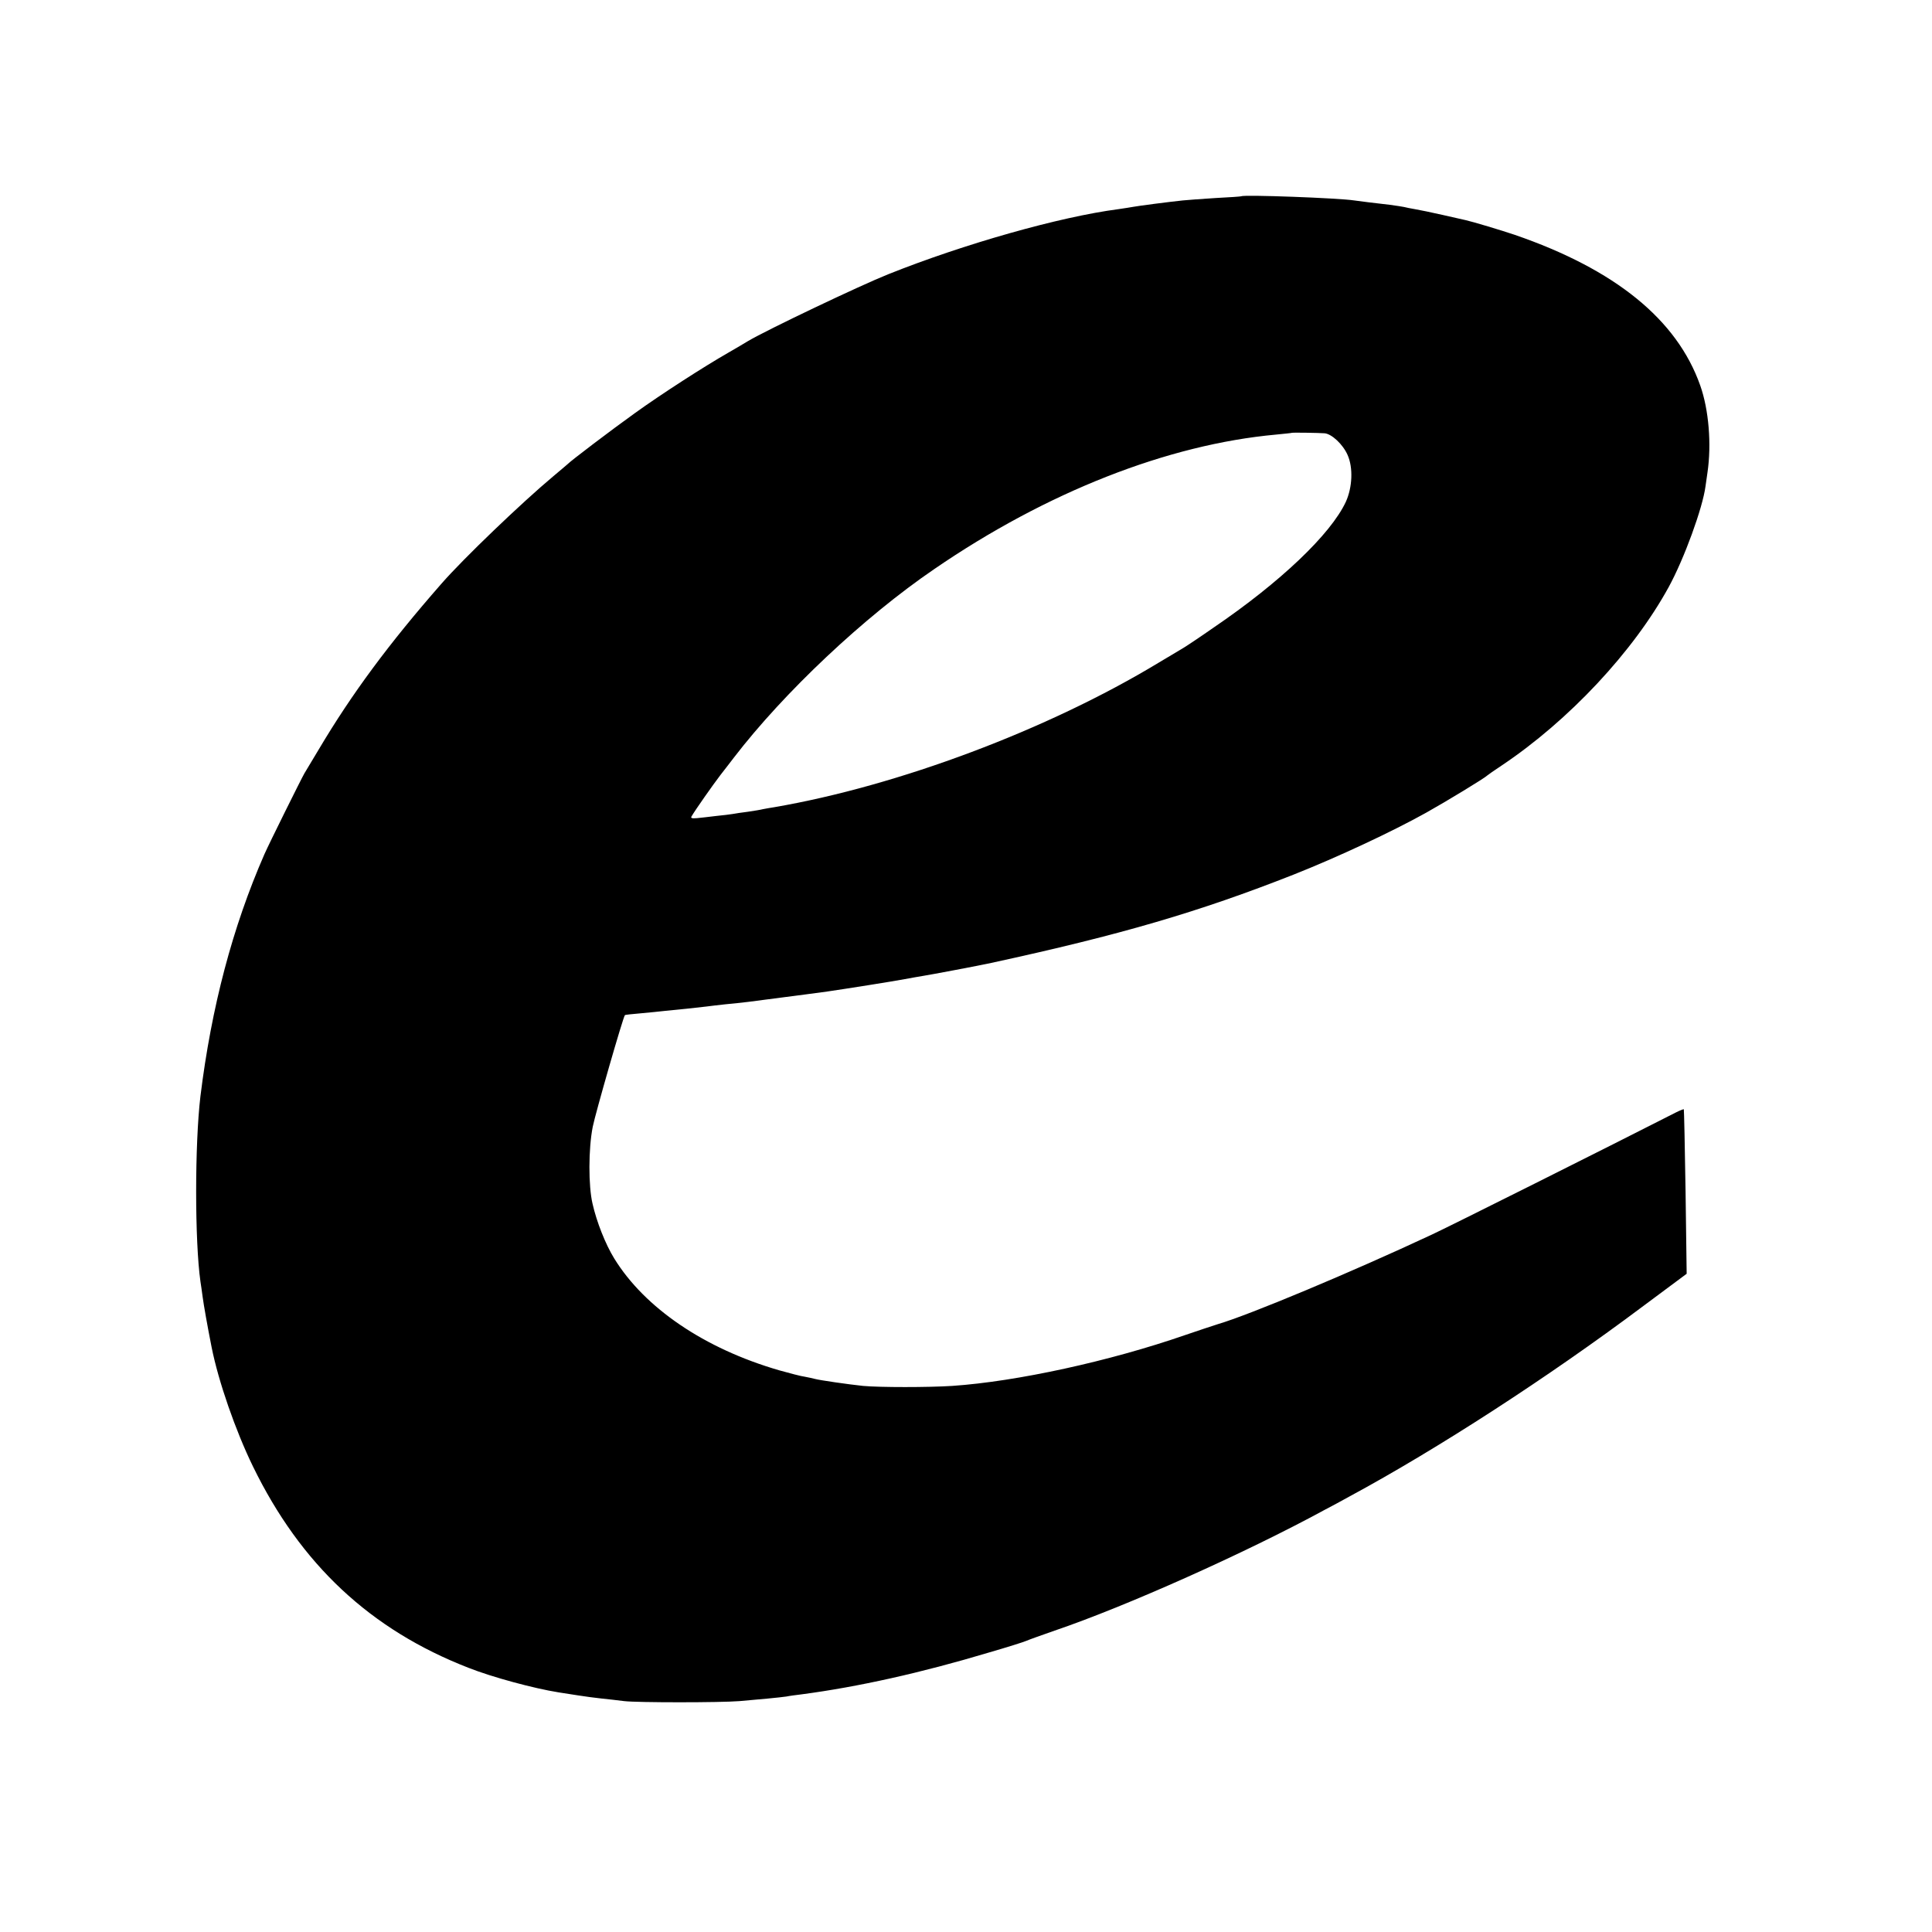 <?xml version="1.0" standalone="no"?>
<!DOCTYPE svg PUBLIC "-//W3C//DTD SVG 20010904//EN"
 "http://www.w3.org/TR/2001/REC-SVG-20010904/DTD/svg10.dtd">
<svg version="1.0" xmlns="http://www.w3.org/2000/svg"
 width="882pt" height="882pt" viewBox="0 0 882 882"
 preserveAspectRatio="xMidYMid meet">
<g transform="translate(0,882) scale(0.1,-0.1)"
fill="#000000" stroke="none">
<path d="M5667 7924 c-1 -1 -54 -5 -117 -8 -63 -4 -131 -9 -150 -11 -67 -7
-205 -25 -225 -29 -11 -2 -42 -7 -70 -11 -268 -35 -705 -159 -1050 -297 -130
-52 -552 -253 -640 -305 -16 -10 -57 -34 -90 -53 -110 -63 -306 -189 -428
-277 -106 -76 -292 -217 -307 -233 -3 -3 -32 -27 -65 -55 -140 -117 -409 -374
-510 -490 -240 -274 -408 -501 -559 -755 -31 -52 -61 -102 -66 -110 -12 -20
-163 -324 -183 -370 -145 -331 -242 -698 -292 -1105 -26 -218 -26 -661 0 -845
2 -14 7 -45 10 -70 5 -38 22 -134 41 -230 31 -156 109 -381 189 -545 218 -447
536 -745 984 -919 109 -43 298 -94 411 -112 19 -3 60 -9 90 -14 30 -5 78 -11
105 -14 28 -3 75 -8 105 -12 58 -7 439 -7 525 0 85 7 189 17 215 21 14 3 45 7
70 10 257 34 545 98 855 191 83 24 159 48 170 53 11 5 70 26 130 47 324 110
872 355 1232 551 29 15 81 43 115 62 400 216 905 543 1335 865 l203 151 -5
374 c-3 206 -7 376 -8 377 -1 1 -17 -5 -35 -14 -292 -149 -1049 -528 -1117
-559 -368 -172 -832 -366 -975 -408 -25 -8 -92 -30 -150 -50 -343 -119 -768
-212 -1063 -232 -109 -7 -330 -7 -407 0 -67 7 -199 26 -220 32 -8 2 -29 7 -46
10 -17 2 -69 16 -116 29 -342 99 -615 285 -754 511 -40 65 -80 166 -99 250
-19 81 -19 250 1 351 11 57 139 503 147 510 1 1 34 5 72 8 39 4 88 8 110 11
22 2 67 7 100 10 33 4 74 8 90 10 17 2 55 7 85 10 84 8 116 12 258 31 112 14
120 16 212 28 76 11 298 46 350 56 30 6 69 12 85 15 27 4 261 48 310 59 595
129 951 234 1380 403 202 80 452 197 606 283 93 52 269 159 279 170 3 3 32 23
65 45 308 206 602 521 763 815 71 130 155 361 168 460 1 8 5 37 9 63 19 129 6
287 -33 397 -106 301 -388 530 -847 688 -59 20 -192 60 -224 67 -9 2 -56 13
-106 24 -49 11 -106 23 -125 26 -19 3 -42 8 -50 10 -8 2 -37 6 -65 10 -70 8
-136 16 -163 20 -70 11 -505 27 -515 19z m380 -1082 c33 -3 84 -51 105 -99 26
-58 22 -148 -8 -214 -69 -148 -299 -367 -605 -575 -63 -44 -126 -86 -140 -94
-13 -8 -62 -37 -109 -65 -507 -307 -1191 -563 -1755 -660 -16 -2 -40 -7 -52
-9 -11 -3 -43 -8 -70 -12 -26 -3 -57 -8 -68 -10 -11 -2 -45 -6 -75 -9 -30 -4
-70 -8 -88 -10 -23 -2 -30 0 -25 8 16 28 99 146 132 189 20 25 47 61 61 79
229 298 594 642 915 861 513 352 1067 569 1560 614 39 4 71 7 72 8 2 2 125 0
150 -2z"/>
</g>
</svg>
